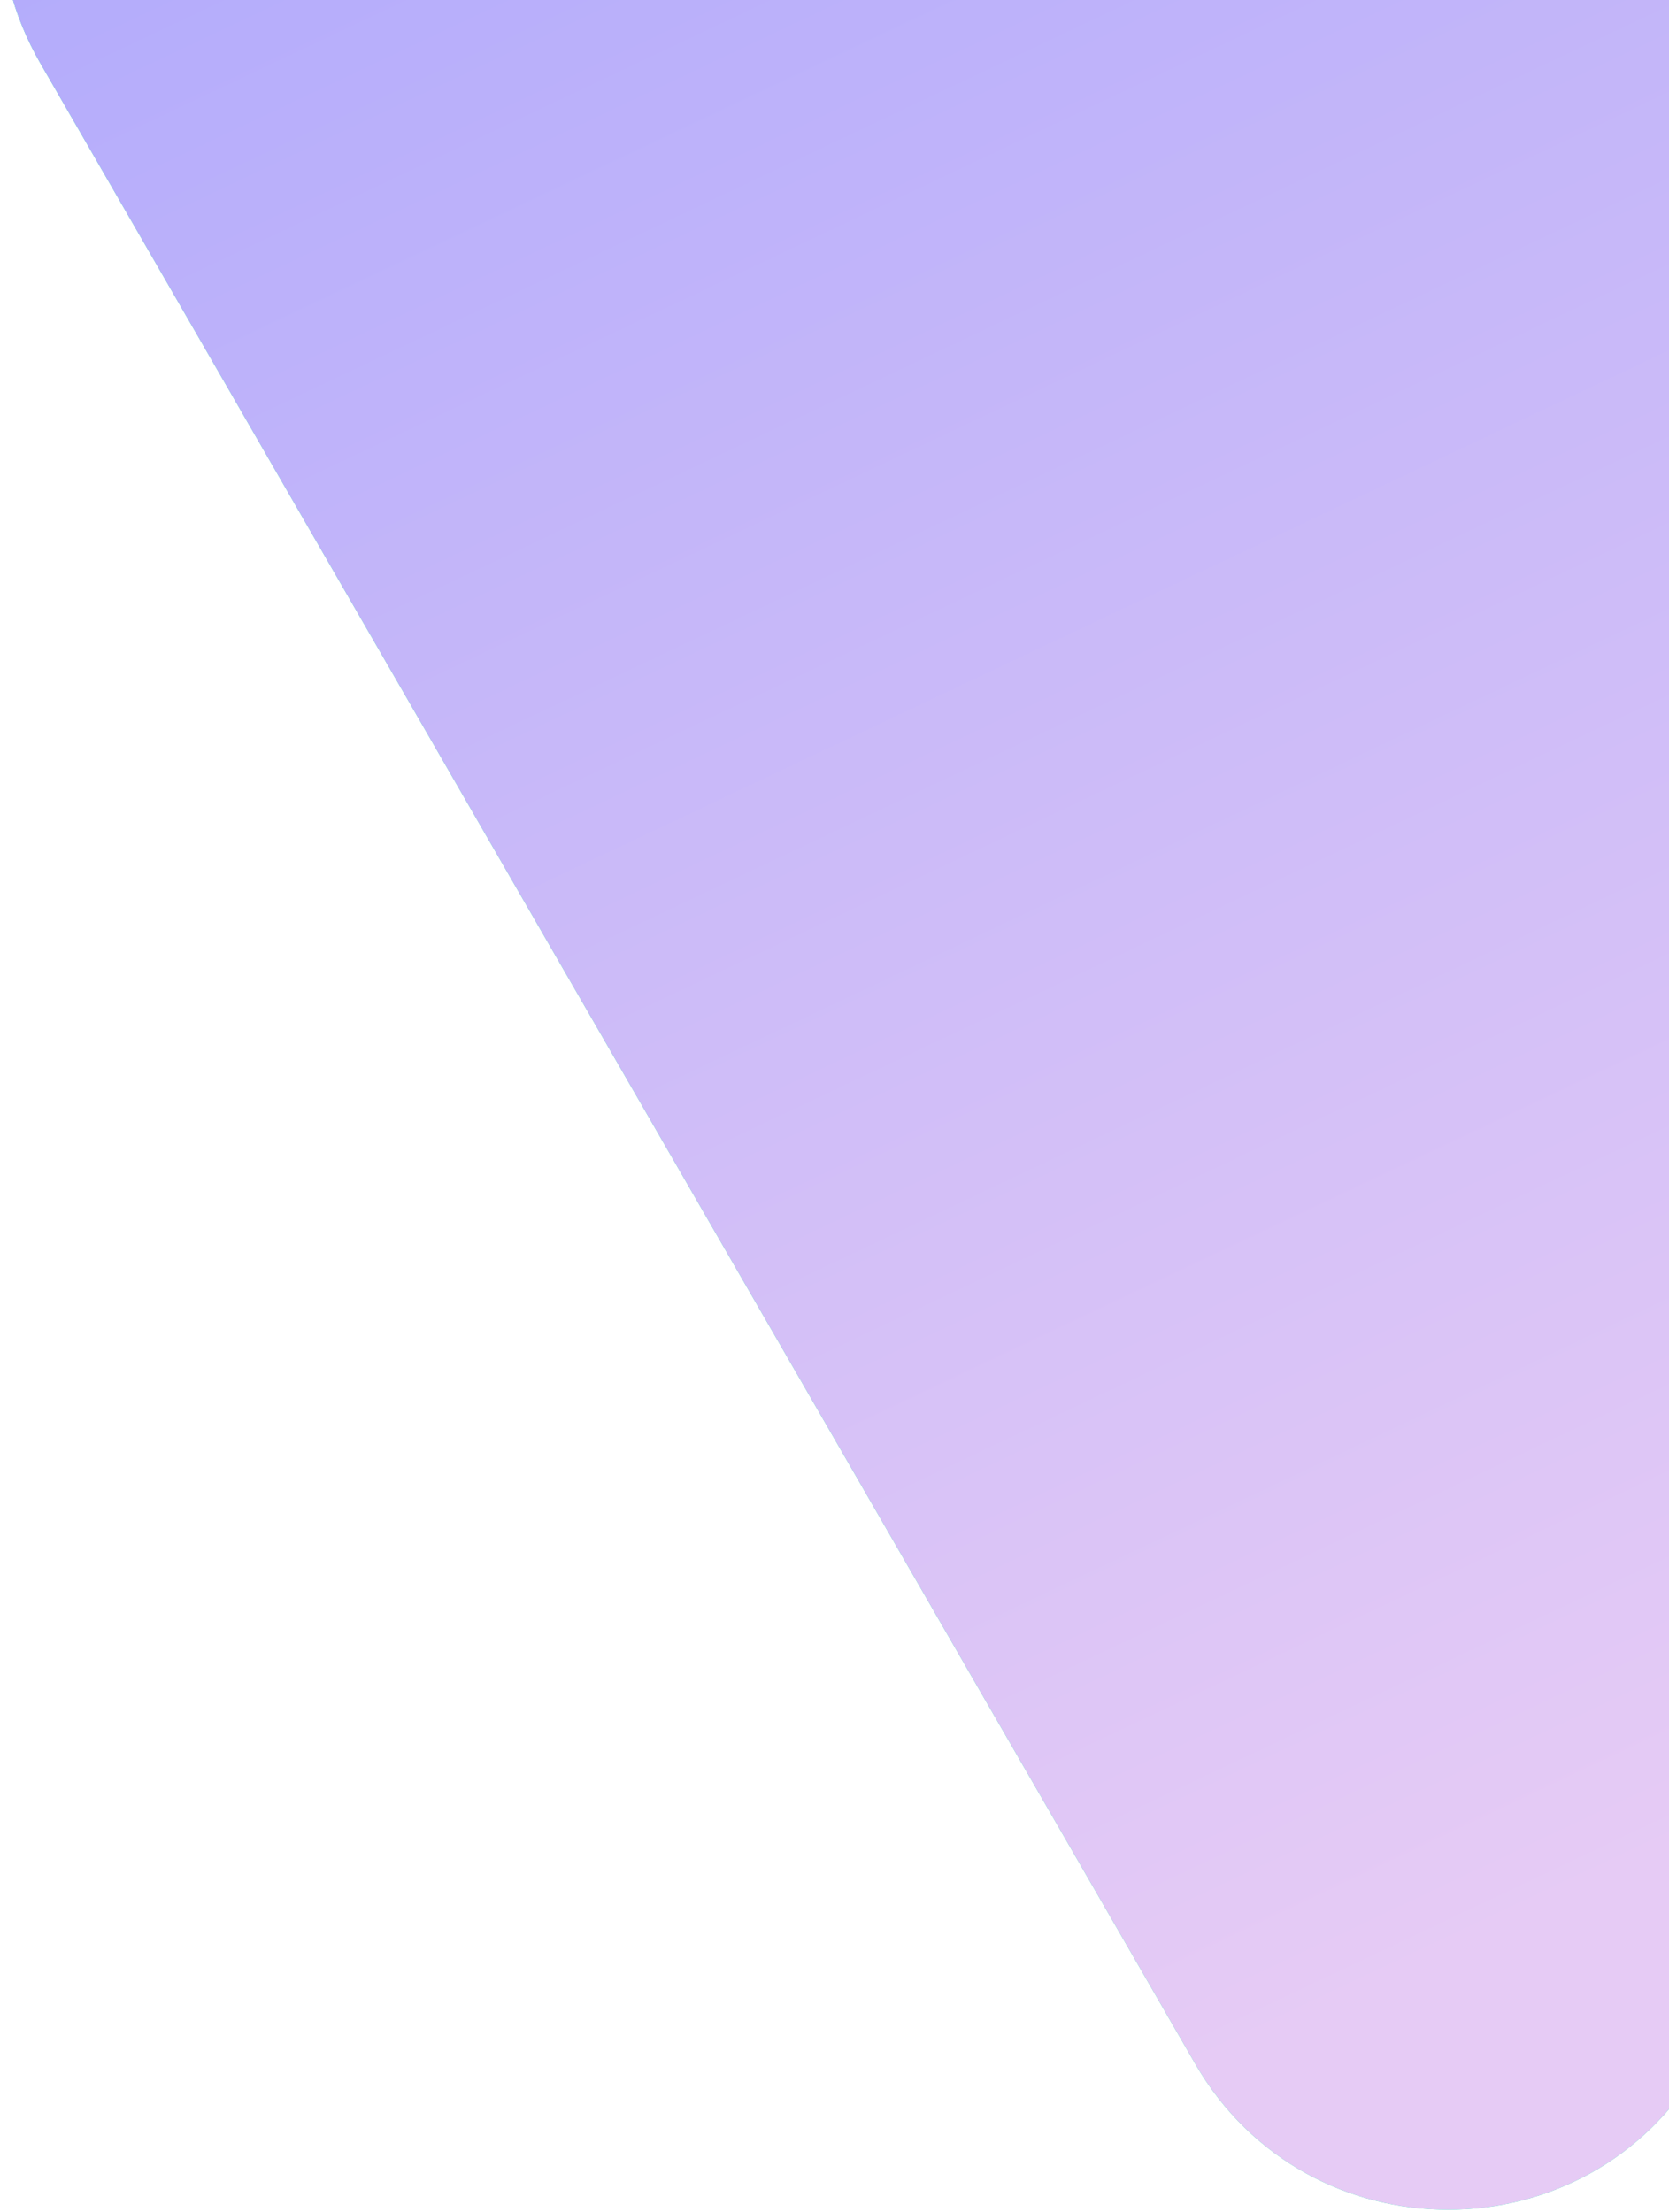 <svg xmlns="http://www.w3.org/2000/svg" width="646" height="856" viewBox="0 0 646 856" fill="none"><path d="M1007.92 -145.377C1094.99 -145.403 1149.42 -51.134 1105.86 24.262L658.426 798.707C614.889 874.063 506.108 874.047 462.594 798.678L15.621 24.498C-27.893 -50.871 26.484 -145.086 113.512 -145.112L1007.92 -145.377Z" fill="#1DEDB3"></path><path d="M1007.92 -145.377C1094.99 -145.403 1149.42 -51.134 1105.86 24.262L658.426 798.707C614.889 874.063 506.108 874.047 462.594 798.678L15.621 24.498C-27.893 -50.871 26.484 -145.086 113.512 -145.112L1007.92 -145.377Z" fill="url(#paint0_linear_2097_1601)"></path><defs><linearGradient id="paint0_linear_2097_1601" x1="1562.89" y1="-881.961" x2="2014.17" y2="71.59" gradientUnits="userSpaceOnUse"><stop stop-color="#ADA8FC"></stop><stop offset="1" stop-color="#E6CBF5"></stop></linearGradient></defs></svg>
